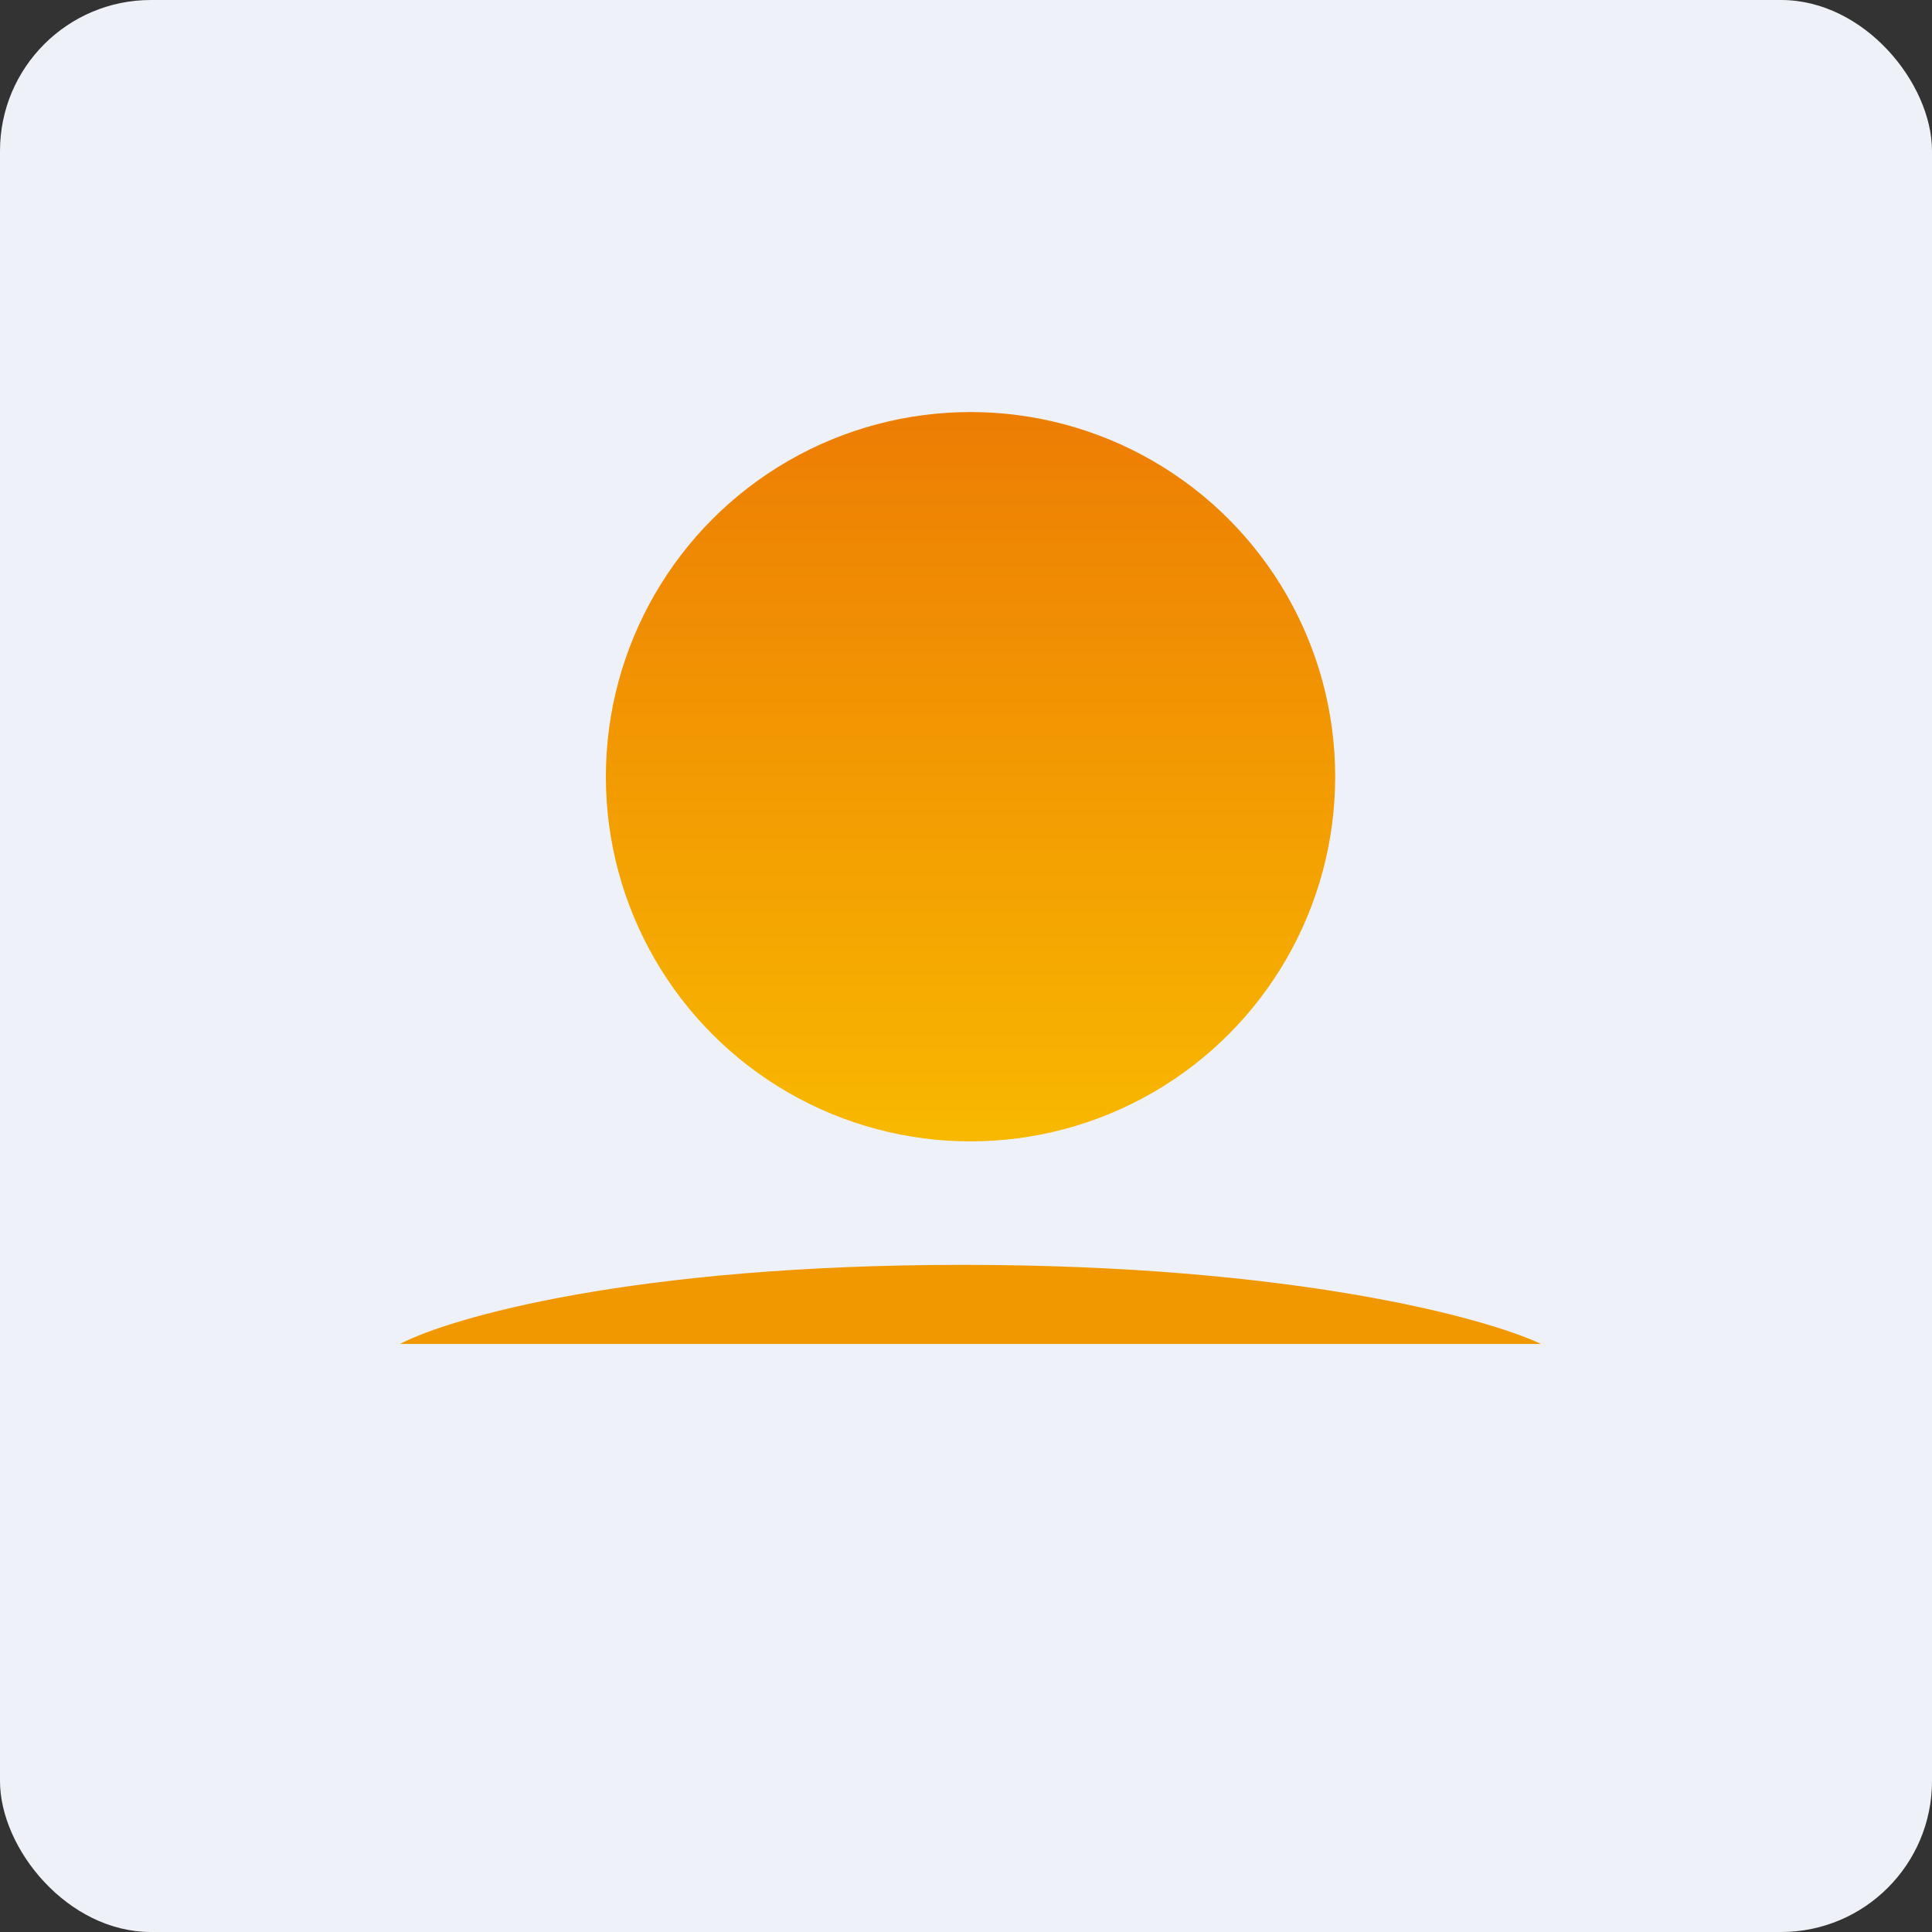 <!-- by FastBull --><svg xmlns="http://www.w3.org/2000/svg" width="64" height="64" viewBox="0 0 64 64"><rect x="0" y="0" width="64" height="64" fill="#333333" stroke="none"/><rect x="0" y="0" width="64" height="64" rx="5" ry="5" fill="#eef2f8" /><path fill="#eef2f8" d="M 2.75,2 L 61.55,2 L 61.55,60.80 L 2.75,60.80 L 2.75,2" /><path d="M 51.05,44.52 L 13.25,44.52 C 14.91,43.65 20.96,41.90 31.88,41.90 C 42.80,41.90 49.20,43.65 51.05,44.52" fill="#f19801" /><circle cx="32.15" cy="25.73" r="12.08" fill="url(#fb100)" /><defs><linearGradient id="fb100" x1="32.15" y1="13.65" x2="32.15" y2="37.8" gradientUnits="userSpaceOnUse"><stop stop-color="#ed7d04" /><stop offset="1" stop-color="#f8b800" /></linearGradient></defs></svg>